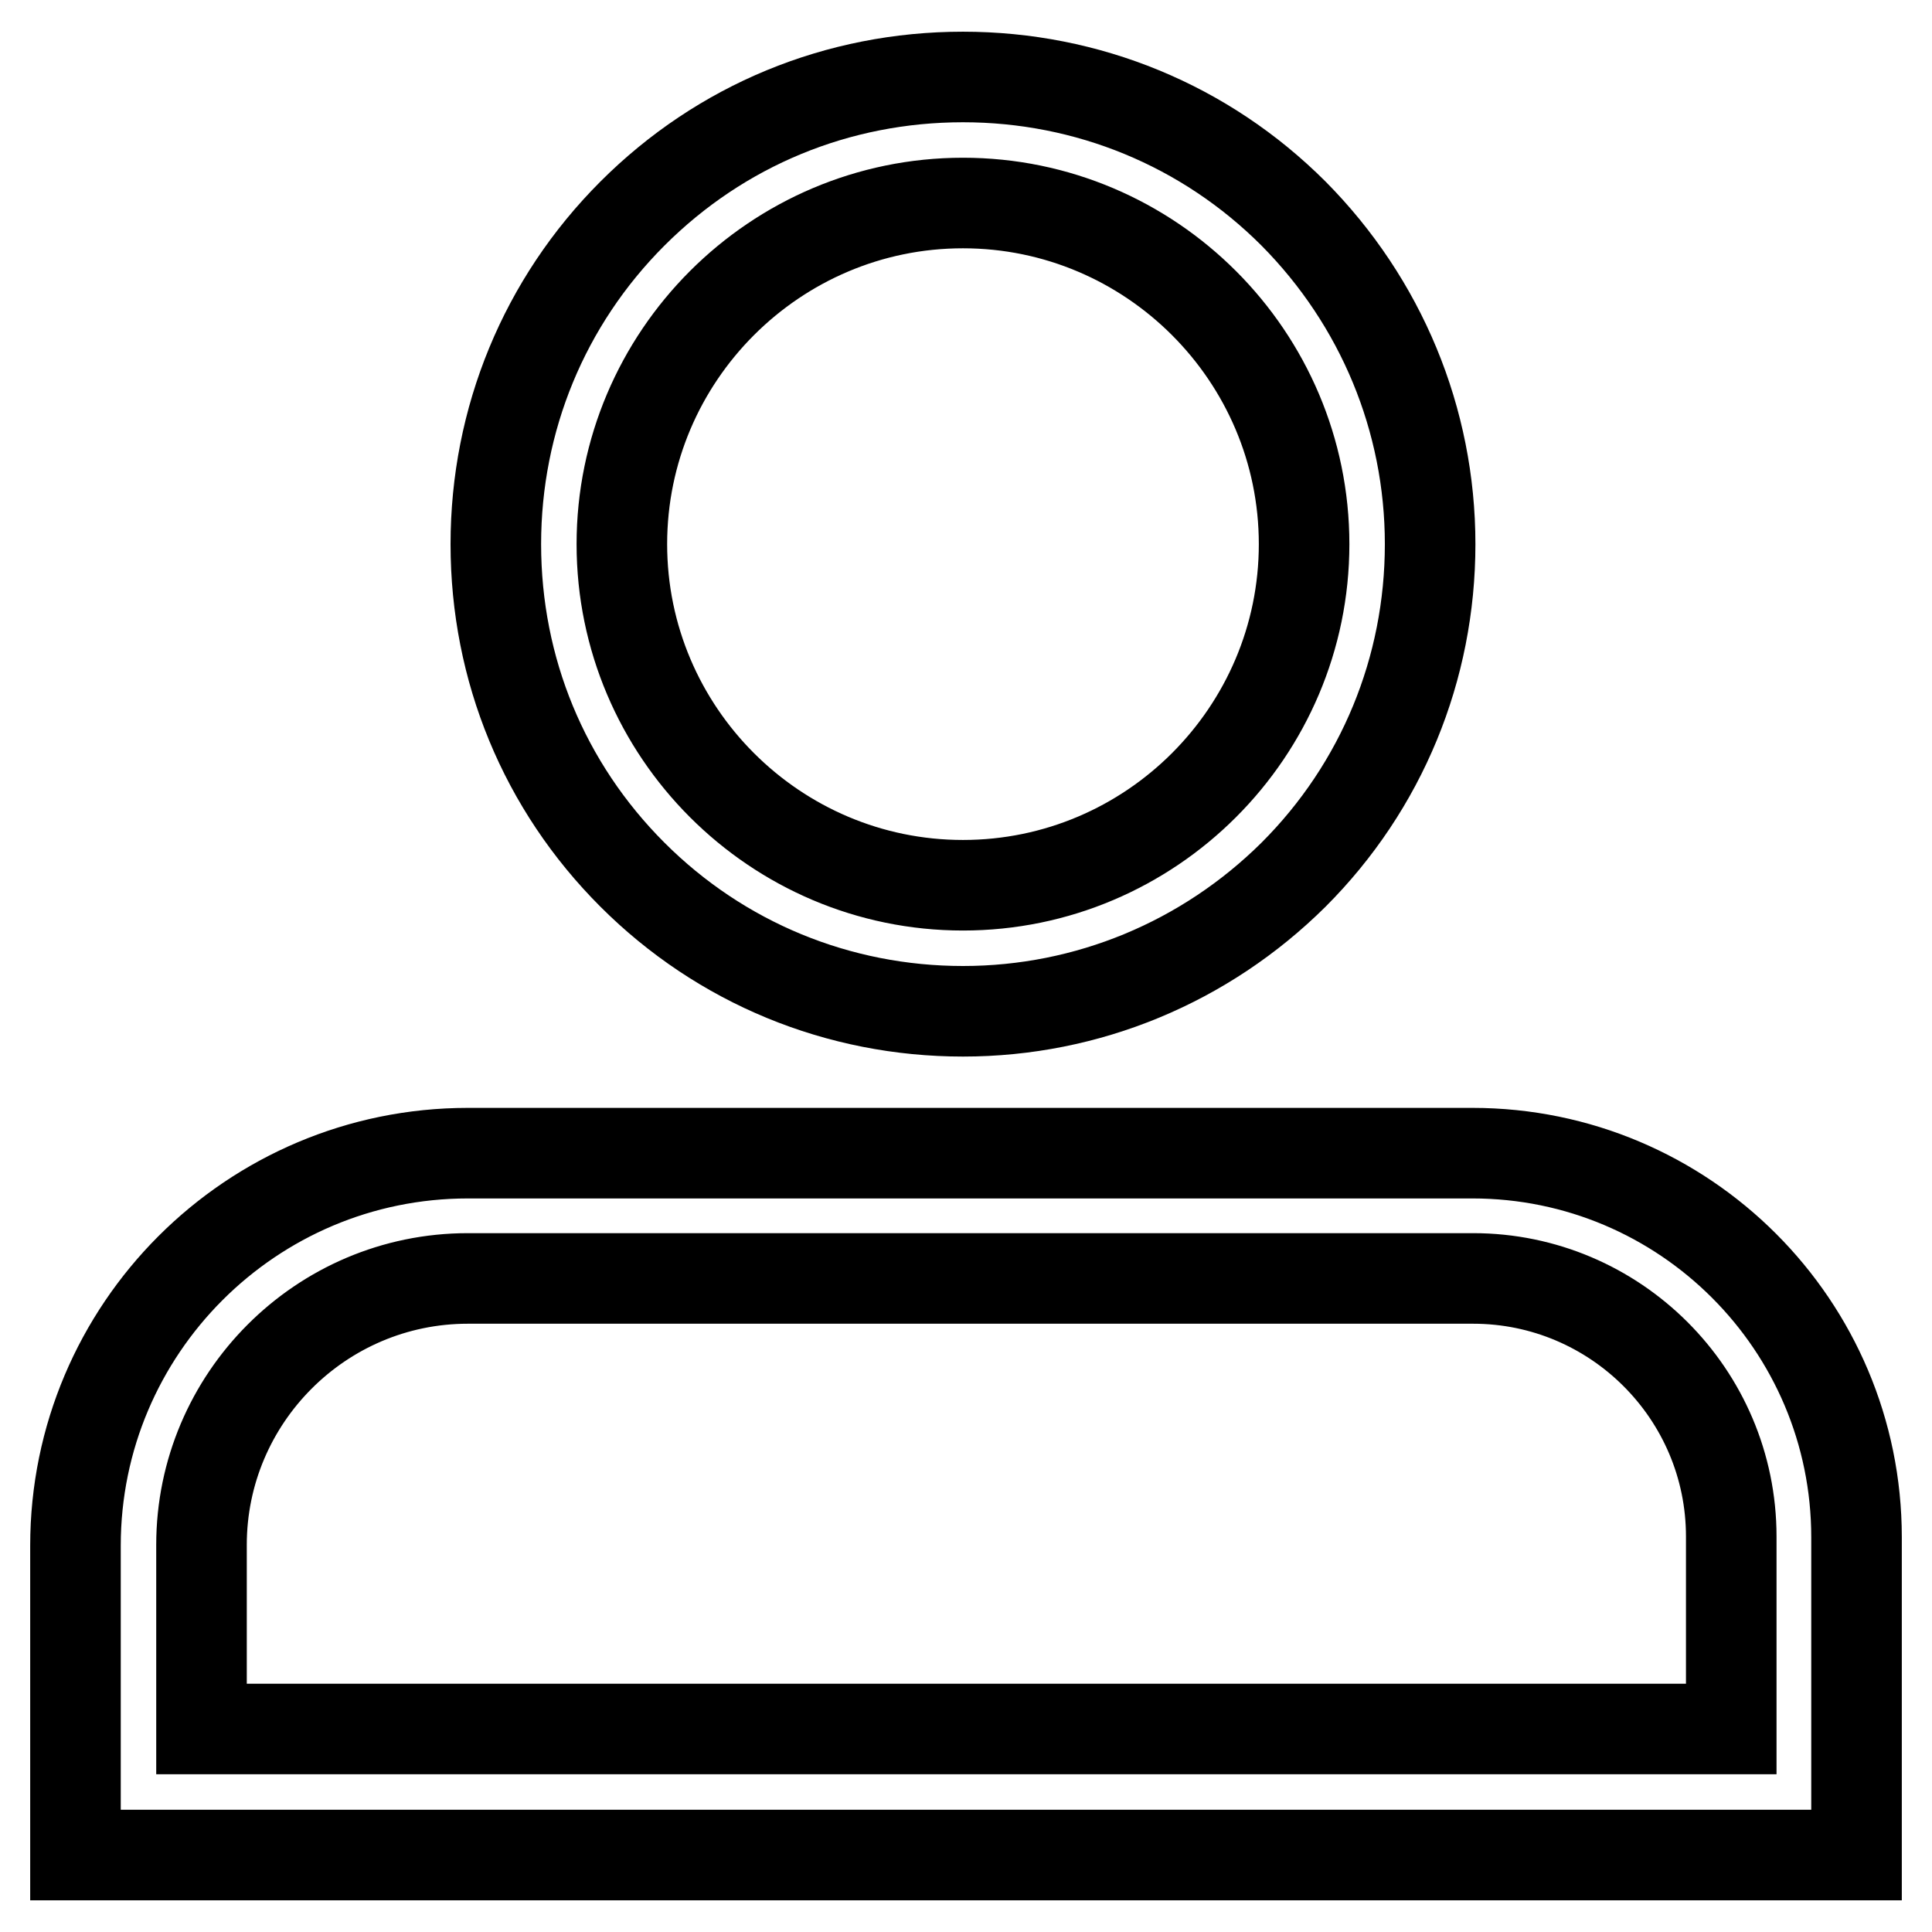 <?xml version="1.0" encoding="utf-8"?>
<!-- Svg Vector Icons : http://www.onlinewebfonts.com/icon -->
<!DOCTYPE svg PUBLIC "-//W3C//DTD SVG 1.1//EN" "http://www.w3.org/Graphics/SVG/1.1/DTD/svg11.dtd">
<svg version="1.1" xmlns="http://www.w3.org/2000/svg" xmlns:xlink="http://www.w3.org/1999/xlink" x="0px" y="0px" viewBox="0 0 256 256" enable-background="new 0 0 256 256" xml:space="preserve">
<g> <path stroke-width="12" fill-opacity="0" stroke="#000000"  d="M127.6,134c-16.5,0-32.1-6.4-43.8-18.1c-11.7-11.7-18.1-27.2-18.1-43.8c0-16.5,6.4-32.1,18.1-43.8 c11.7-11.7,27.2-18.1,43.8-18.1c16.5,0,32.1,6.4,43.8,18.1C183,40,189.5,55.6,189.5,72.1c0,16.5-6.4,32.1-18.1,43.8 C159.7,127.5,144.1,134,127.6,134z M127.6,26.9c-24.9,0-45.2,20.3-45.2,45.2c0,24.9,20.3,45.2,45.2,45.2 c24.9,0,45.2-20.3,45.2-45.2C172.8,47.2,152.5,26.9,127.6,26.9z"/> <path stroke-width="12" fill-opacity="0" stroke="#000000"  d="M246,245.8H10v-41c0-28.7,23.3-52,52-52h133.1c28.1,0,50.9,22.8,50.9,50.9V245.8L246,245.8z M26.7,229.1 h202.7v-25.5c0-18.9-15.4-34.2-34.2-34.2H62c-19.5,0-35.3,15.9-35.3,35.3V229.1L26.7,229.1z"/></g>
</svg>